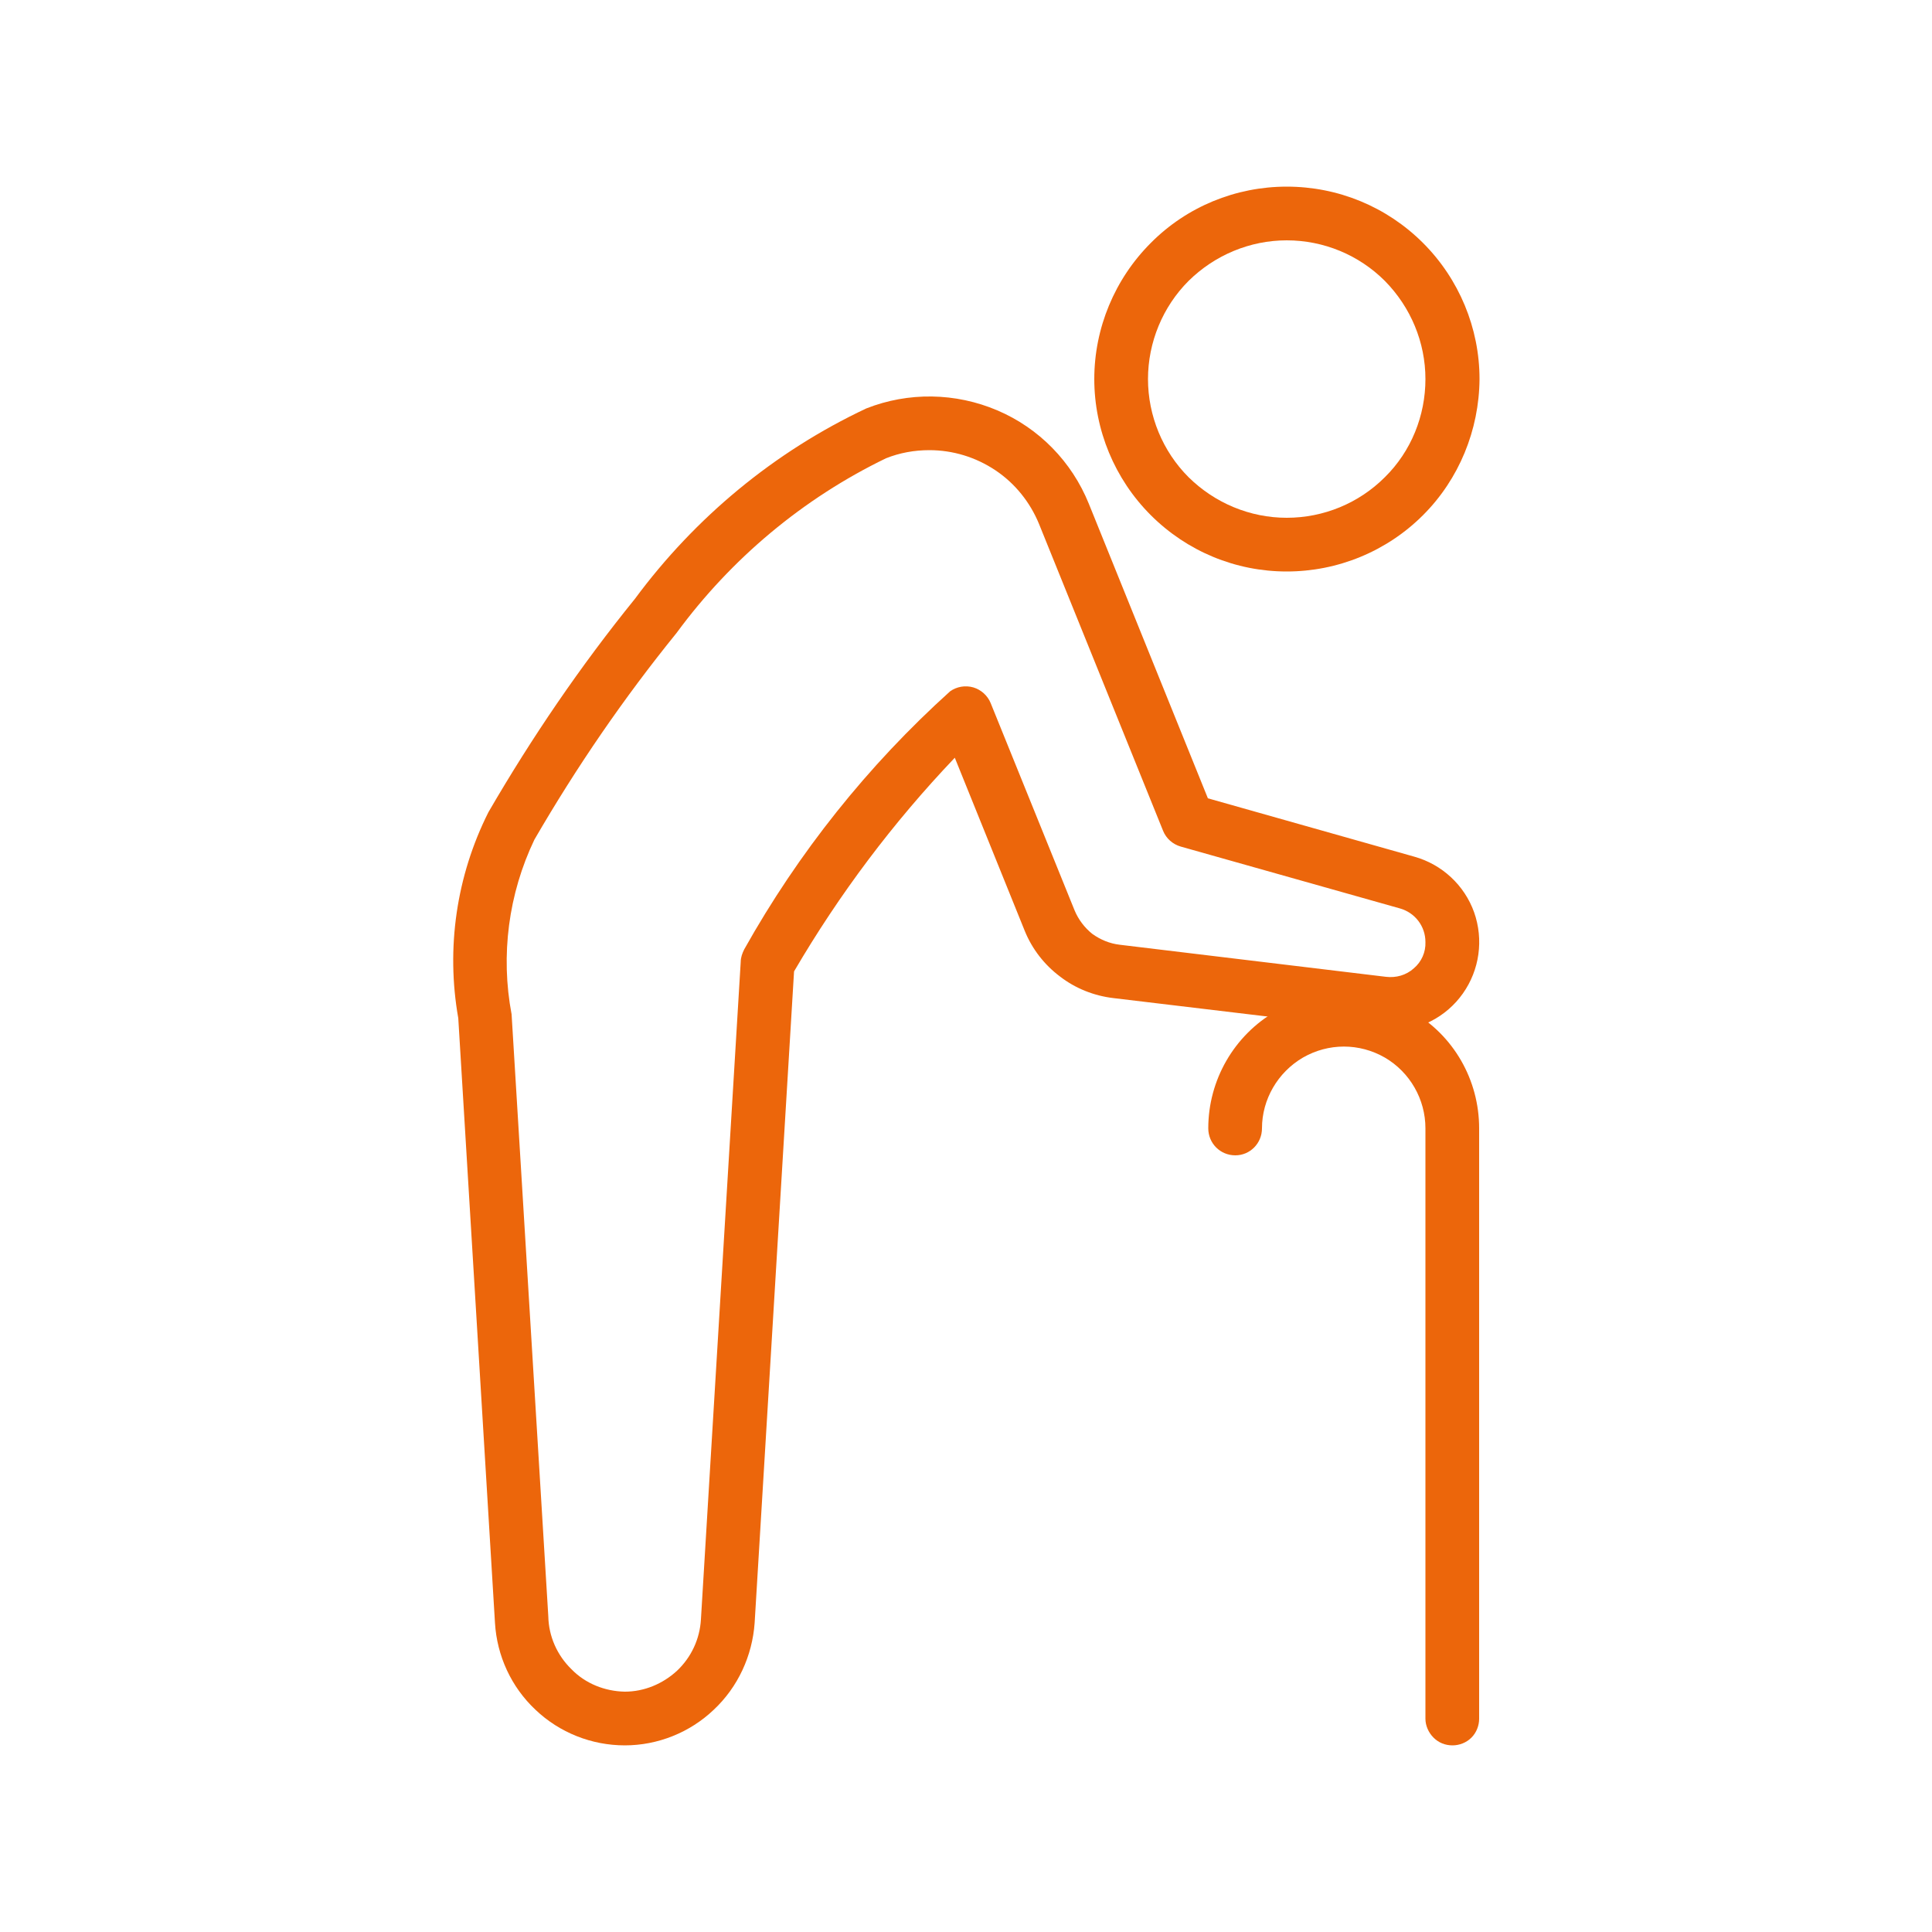 <?xml version="1.0" encoding="UTF-8"?> <svg xmlns="http://www.w3.org/2000/svg" version="1.2" viewBox="0 0 500 500" width="500" height="500"><title>57-svg</title><style> .s0 { fill: #ec660b } </style><g id="Layer"><path id="Layer" fill-rule="evenodd" class="s0" d="m333 147.9c-13.2 0-25.8-5.2-35.2-14.6-9.3-9.3-14.6-22-14.6-35.2 0-13.2 5.3-25.9 14.6-35.2 9.3-9.4 22-14.6 35.2-14.6 13.3 0 25.9 5.2 35.3 14.6 9.3 9.3 14.6 22 14.6 35.2-0.1 13.2-5.3 25.9-14.6 35.2-9.4 9.4-22.1 14.6-35.3 14.6zm0-85.7c-9.5 0-18.6 3.8-25.4 10.5-6.7 6.7-10.5 15.9-10.5 25.4 0 9.5 3.8 18.7 10.5 25.4 6.8 6.7 15.9 10.5 25.4 10.5 9.6 0 18.7-3.8 25.4-10.5 6.8-6.7 10.5-15.9 10.5-25.4 0-9.5-3.8-18.6-10.5-25.4-6.7-6.7-15.8-10.5-25.4-10.5z"></path><path id="Layer" fill-rule="evenodd" class="s0" d="m161.7 451.7c-8.6 0-16.9-3.3-23.1-9.2-6.3-5.9-10-14-10.5-22.5l-9.5-156.5c-3.2-18.1-0.5-36.8 7.8-53.3 11.2-19.3 23.8-37.8 37.9-55.2 15.6-21.1 36.1-38.1 59.9-49.3 10.9-4.3 23.1-4.1 33.9 0.5 10.8 4.6 19.3 13.3 23.7 24.2l30.8 76.2 53.4 15.1c7.2 2 13 7.4 15.5 14.4 2.5 7.1 1.4 14.9-2.9 21-4.3 6.1-11.3 9.7-18.8 9.7q-1.2 0-2.3-0.2l-69.4-8.3c-5-0.6-9.8-2.5-13.8-5.6-4-3-7.2-7.1-9.1-11.8l-18.1-44.8c-16 16.8-29.9 35.3-41.6 55.3l-10.2 168.6c-0.6 8.5-4.3 16.6-10.6 22.5-6.2 5.9-14.5 9.2-23 9.2zm78.8-335.2c-3.9 0-7.7 0.7-11.2 2.1-21.5 10.4-40.1 26-54.2 45.2-13.7 16.9-25.9 34.7-36.8 53.5-6.7 14-8.8 29.9-5.9 45.2l9.5 155.8c0.1 5.2 2.3 10.1 6 13.7 3.6 3.7 8.6 5.7 13.8 5.8 5 0 9.8-2 13.5-5.4 3.7-3.5 5.9-8.2 6.2-13.3l10.3-170.2c0-1.1 0.4-2.2 0.9-3.2 14-25 32-47.6 53.3-66.8 1.7-1.2 3.9-1.6 6-1 2 0.6 3.7 2.1 4.5 4.1l21.7 53.6c1 2.4 2.6 4.5 4.6 6.1 2.1 1.5 4.5 2.5 7.1 2.8l68.9 8.3c2.6 0.3 5.2-0.4 7.2-2.2 2-1.7 3.1-4.2 3-6.8 0-4.1-2.7-7.6-6.6-8.7l-56.7-16c-2.1-0.6-3.8-2.1-4.6-4.1l-32.1-79.4c-2.3-5.6-6.2-10.5-11.3-13.9-5.1-3.4-11-5.2-17.1-5.2z"></path><path id="Layer" class="s0" d="m375.9 451.7c-1.9 0-3.6-0.7-4.9-2-1.3-1.3-2.1-3.1-2.1-4.9v-152.8c0-7.5-4-14.5-10.5-18.3-6.6-3.8-14.6-3.8-21.2 0-6.5 3.8-10.6 10.8-10.6 18.3 0 3.9-3.1 7-6.9 7-3.9 0-7-3.1-7-7 0-12.5 6.7-24.1 17.5-30.3 10.9-6.3 24.3-6.3 35.1 0 10.9 6.2 17.5 17.8 17.5 30.3v152.8c0 1.8-0.7 3.6-2 4.9-1.3 1.3-3.1 2-4.9 2z"></path></g></svg> 